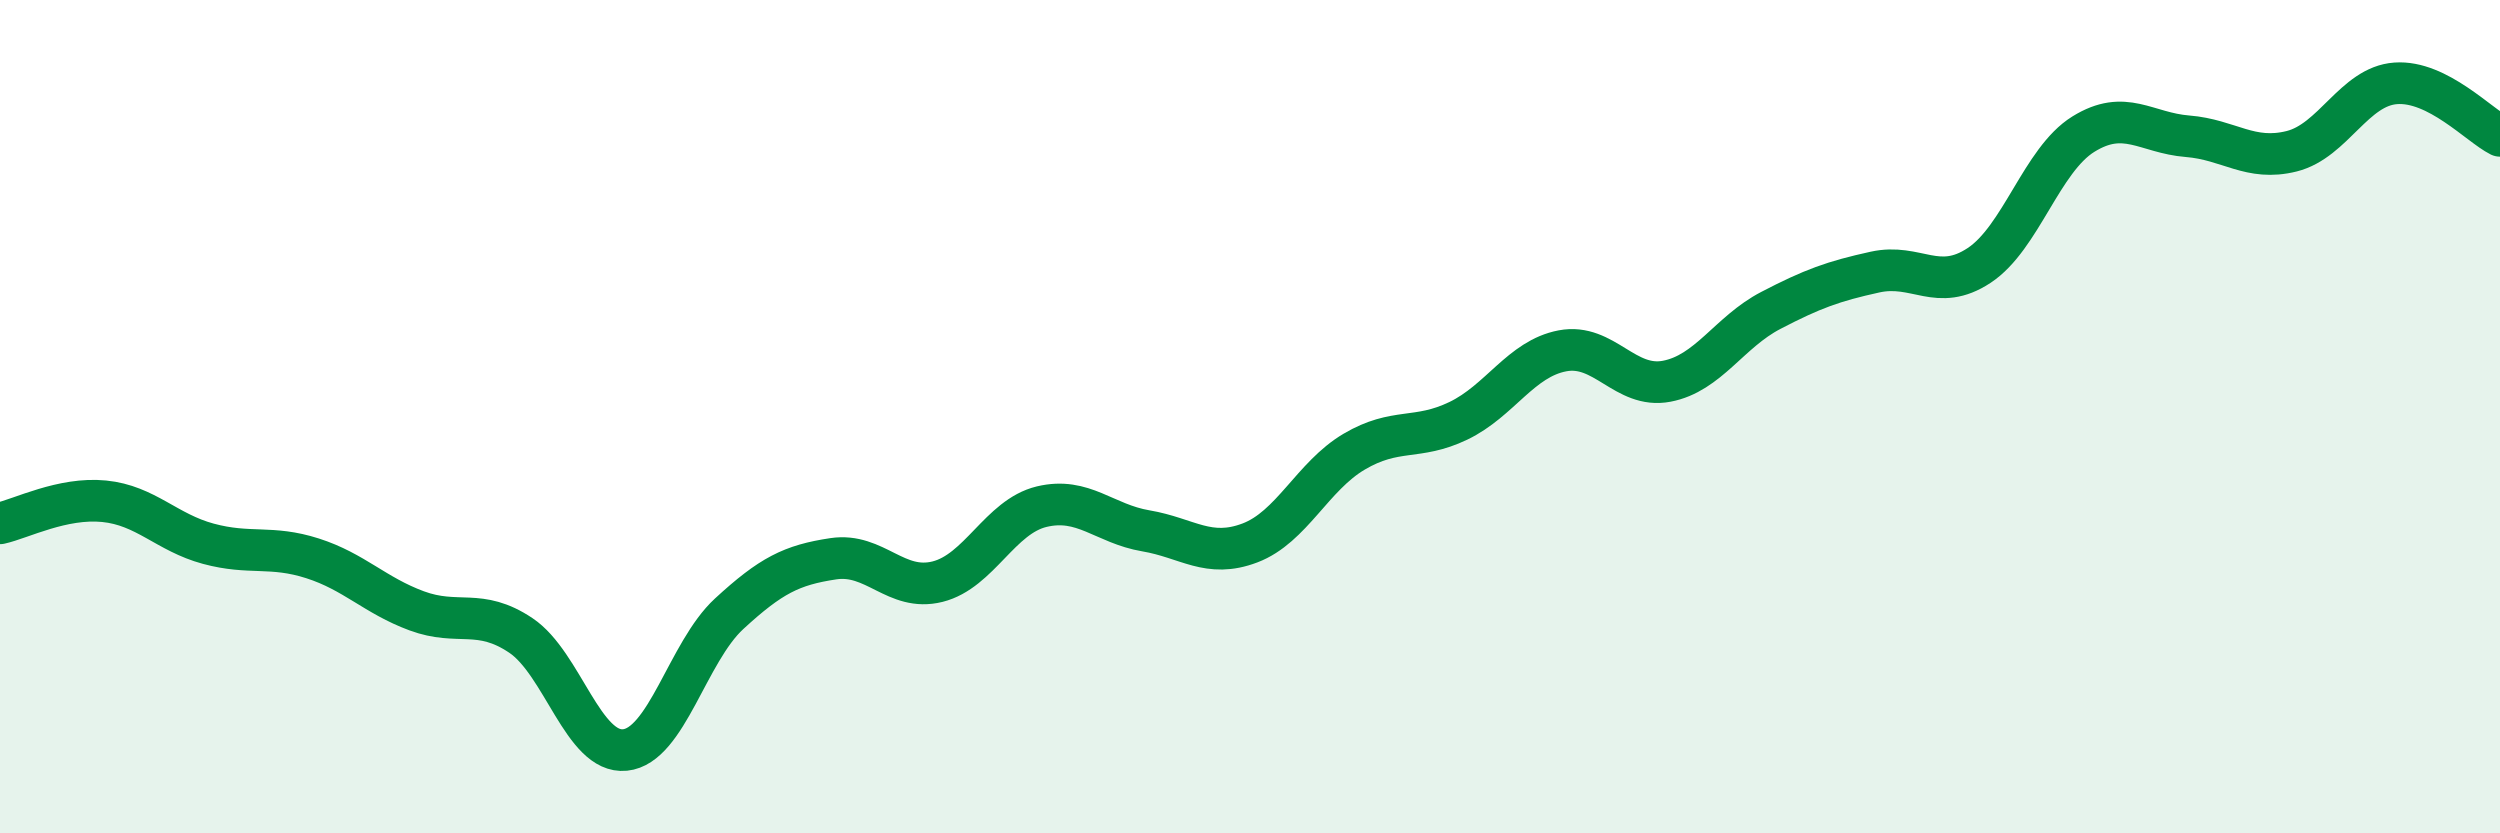 
    <svg width="60" height="20" viewBox="0 0 60 20" xmlns="http://www.w3.org/2000/svg">
      <path
        d="M 0,12.56 C 0.5,12.45 1.5,11.93 2.5,12.03 C 3.5,12.13 4,12.78 5,13.05 C 6,13.32 6.5,13.08 7.5,13.4 C 8.5,13.72 9,14.29 10,14.66 C 11,15.03 11.5,14.58 12.5,15.25 C 13.5,15.92 14,18.1 15,18 C 16,17.9 16.5,15.65 17.5,14.73 C 18.5,13.81 19,13.56 20,13.41 C 21,13.26 21.5,14.21 22.5,13.96 C 23.5,13.71 24,12.4 25,12.16 C 26,11.92 26.5,12.57 27.5,12.74 C 28.5,12.91 29,13.41 30,13.03 C 31,12.65 31.5,11.43 32.5,10.84 C 33.5,10.25 34,10.58 35,10.1 C 36,9.62 36.5,8.61 37.5,8.42 C 38.5,8.23 39,9.34 40,9.15 C 41,8.96 41.5,7.97 42.5,7.45 C 43.5,6.93 44,6.75 45,6.53 C 46,6.31 46.5,7.03 47.5,6.37 C 48.5,5.71 49,3.84 50,3.22 C 51,2.6 51.5,3.19 52.5,3.27 C 53.5,3.35 54,3.88 55,3.63 C 56,3.38 56.5,2.07 57.5,2 C 58.5,1.93 59.5,3.01 60,3.26L60 20L0 20Z"
        fill="#008740"
        opacity="0.1"
        stroke-linecap="round"
        stroke-linejoin="round"
      />
      <path
        d="M 0,12.56 C 0.5,12.45 1.5,11.93 2.5,12.03 C 3.5,12.13 4,12.78 5,13.05 C 6,13.32 6.5,13.08 7.5,13.4 C 8.5,13.72 9,14.29 10,14.66 C 11,15.03 11.5,14.58 12.5,15.25 C 13.5,15.92 14,18.1 15,18 C 16,17.9 16.5,15.65 17.5,14.73 C 18.5,13.81 19,13.56 20,13.41 C 21,13.26 21.5,14.21 22.5,13.96 C 23.5,13.71 24,12.4 25,12.16 C 26,11.92 26.5,12.57 27.5,12.74 C 28.5,12.91 29,13.41 30,13.03 C 31,12.65 31.5,11.43 32.5,10.84 C 33.5,10.25 34,10.58 35,10.1 C 36,9.62 36.5,8.61 37.5,8.42 C 38.5,8.23 39,9.34 40,9.15 C 41,8.96 41.5,7.97 42.5,7.45 C 43.5,6.93 44,6.75 45,6.53 C 46,6.31 46.5,7.03 47.5,6.37 C 48.5,5.71 49,3.84 50,3.22 C 51,2.6 51.5,3.19 52.5,3.27 C 53.5,3.35 54,3.88 55,3.63 C 56,3.38 56.5,2.07 57.5,2 C 58.5,1.93 59.5,3.01 60,3.26"
        stroke="#008740"
        stroke-width="1"
        fill="none"
        stroke-linecap="round"
        stroke-linejoin="round"
      />
    </svg>
  
